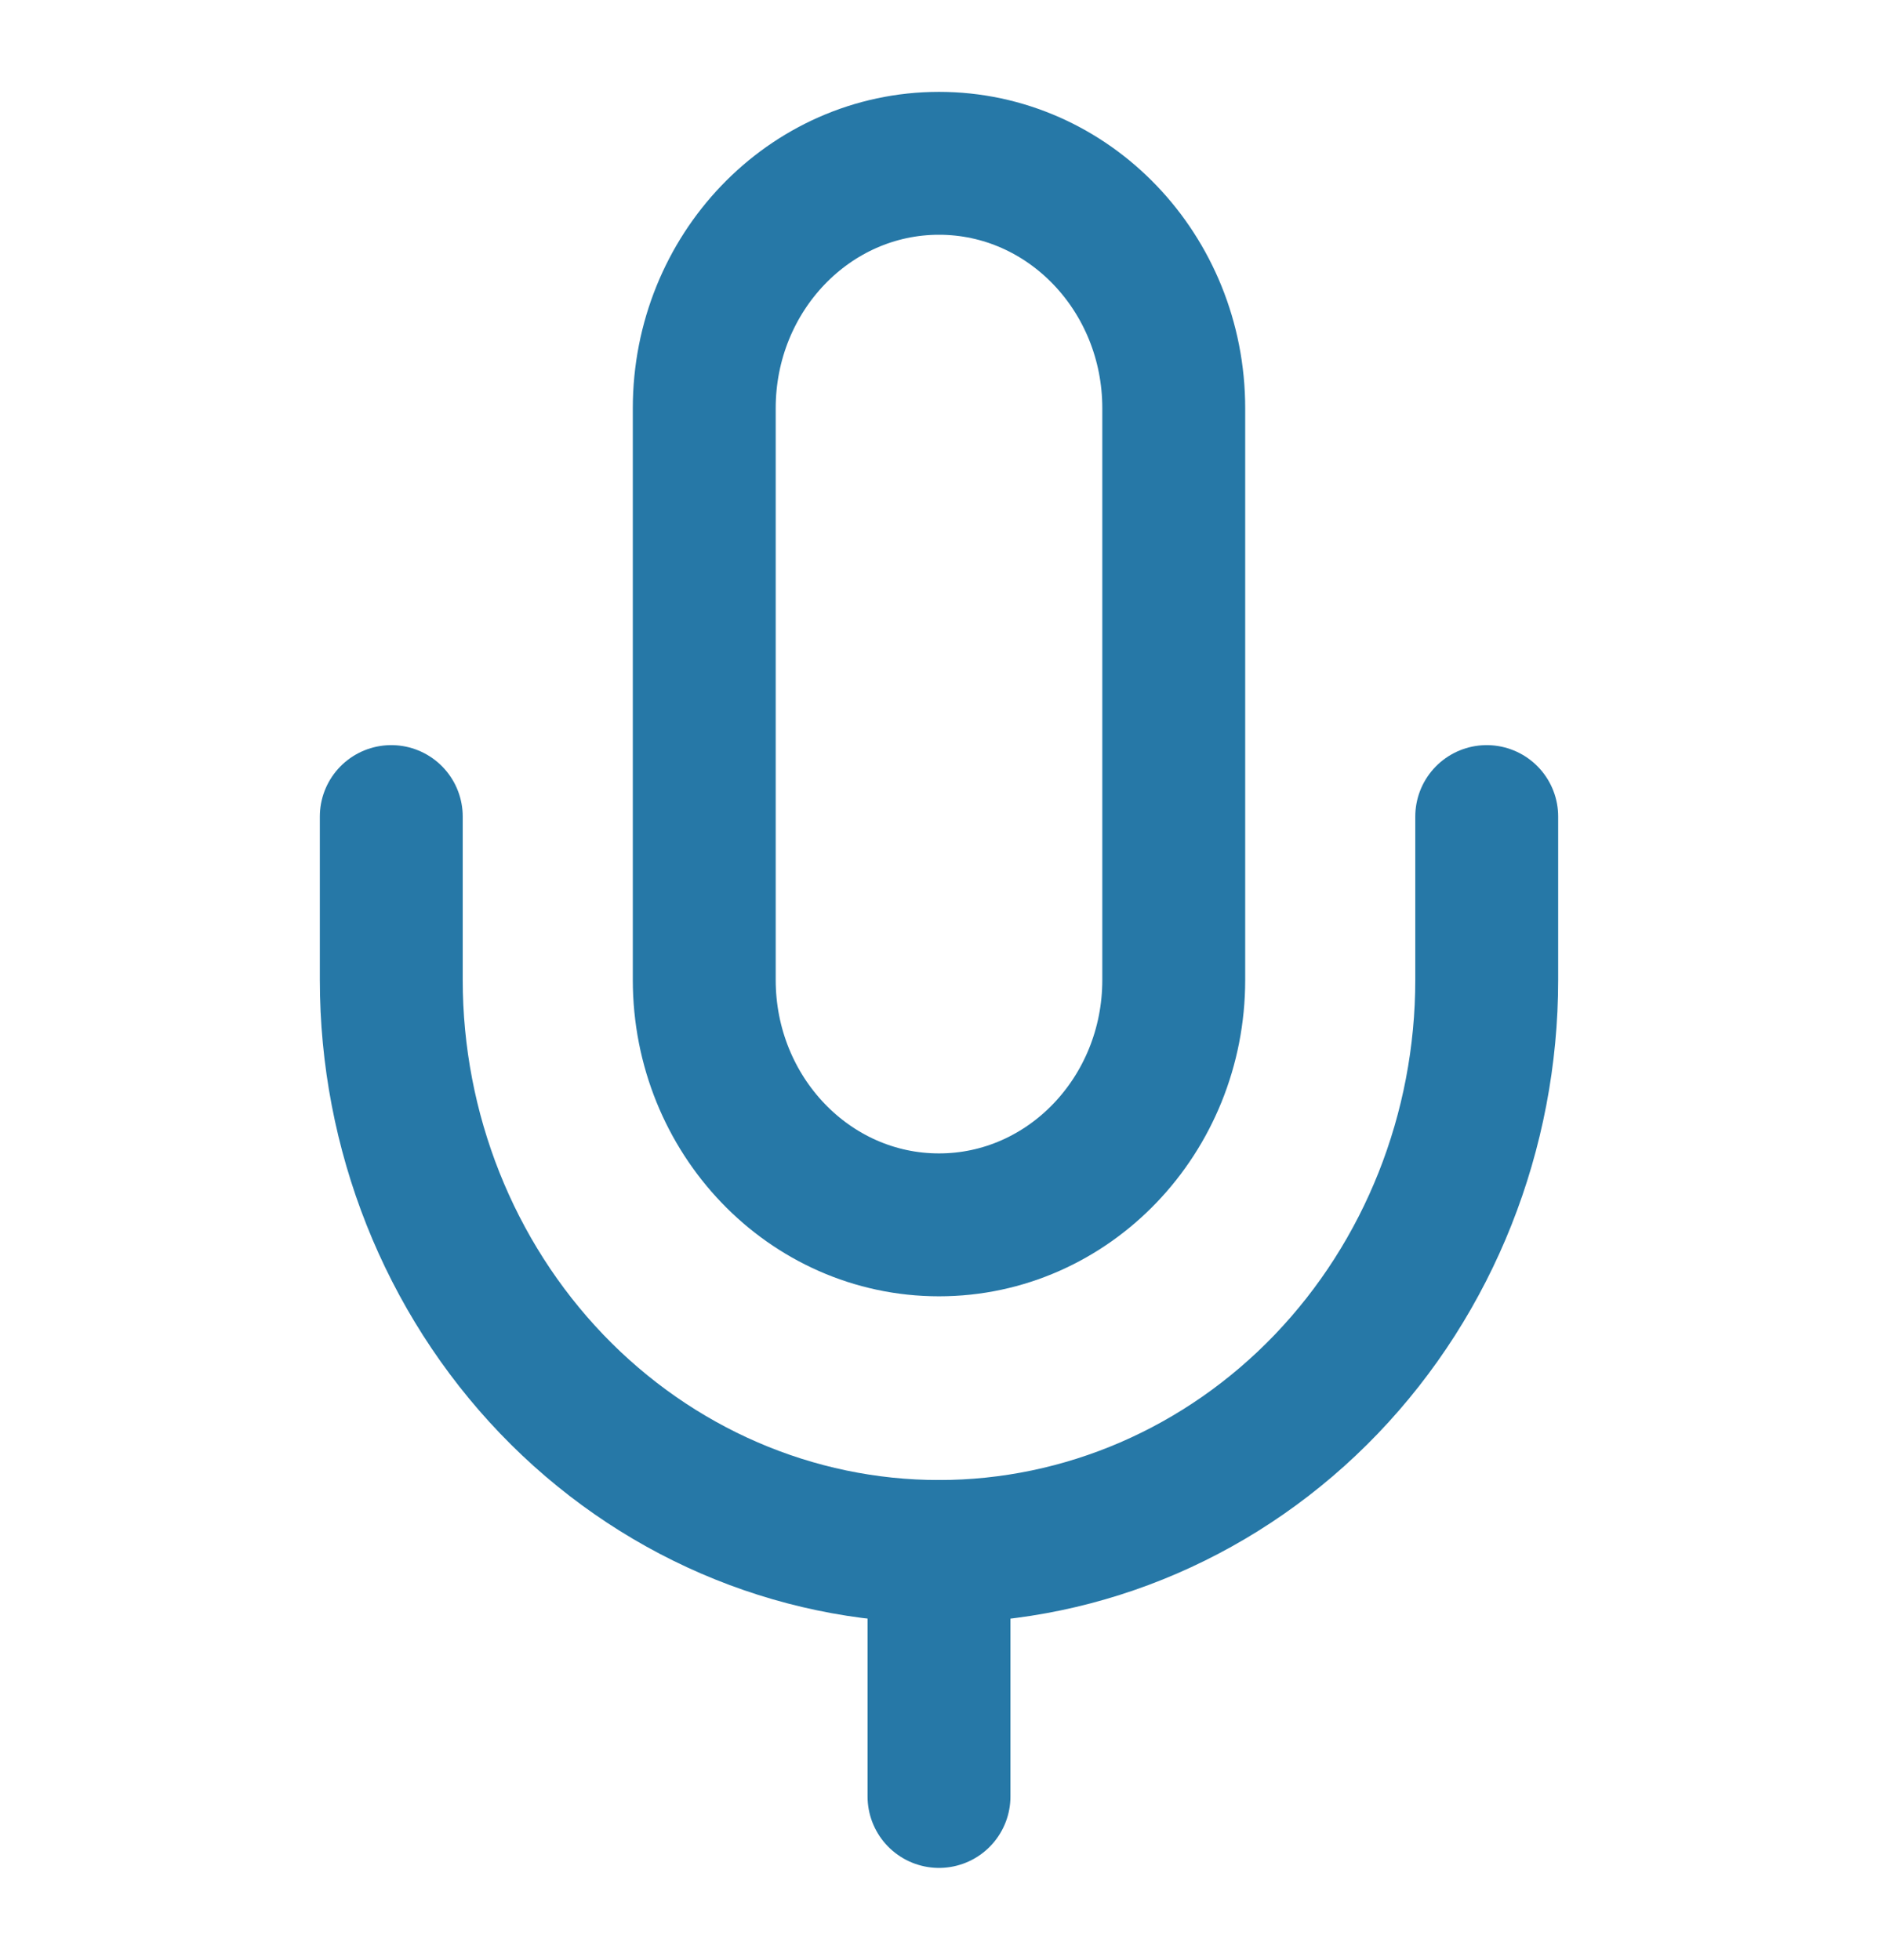 <svg width="23" height="24" viewBox="0 0 23 24" fill="none" xmlns="http://www.w3.org/2000/svg">
<path d="M11.5 19V22" stroke="#2678A7" stroke-width="1.75" stroke-linecap="round" stroke-linejoin="round"/>
<path d="M18.208 10V12C18.208 13.857 17.502 15.637 16.244 16.95C14.986 18.262 13.279 19 11.5 19C9.721 19 8.015 18.262 6.757 16.95C5.499 15.637 4.792 13.857 4.792 12V10" stroke="#2678A7" stroke-width="1.75" stroke-linecap="round" stroke-linejoin="round"/>
<path d="M14.375 5C14.375 3.343 13.088 2 11.5 2C9.912 2 8.625 3.343 8.625 5V12C8.625 13.657 9.912 15 11.5 15C13.088 15 14.375 13.657 14.375 12V5Z" stroke="#2678A7" stroke-width="1.75" stroke-linecap="round" stroke-linejoin="round"/>
</svg>
